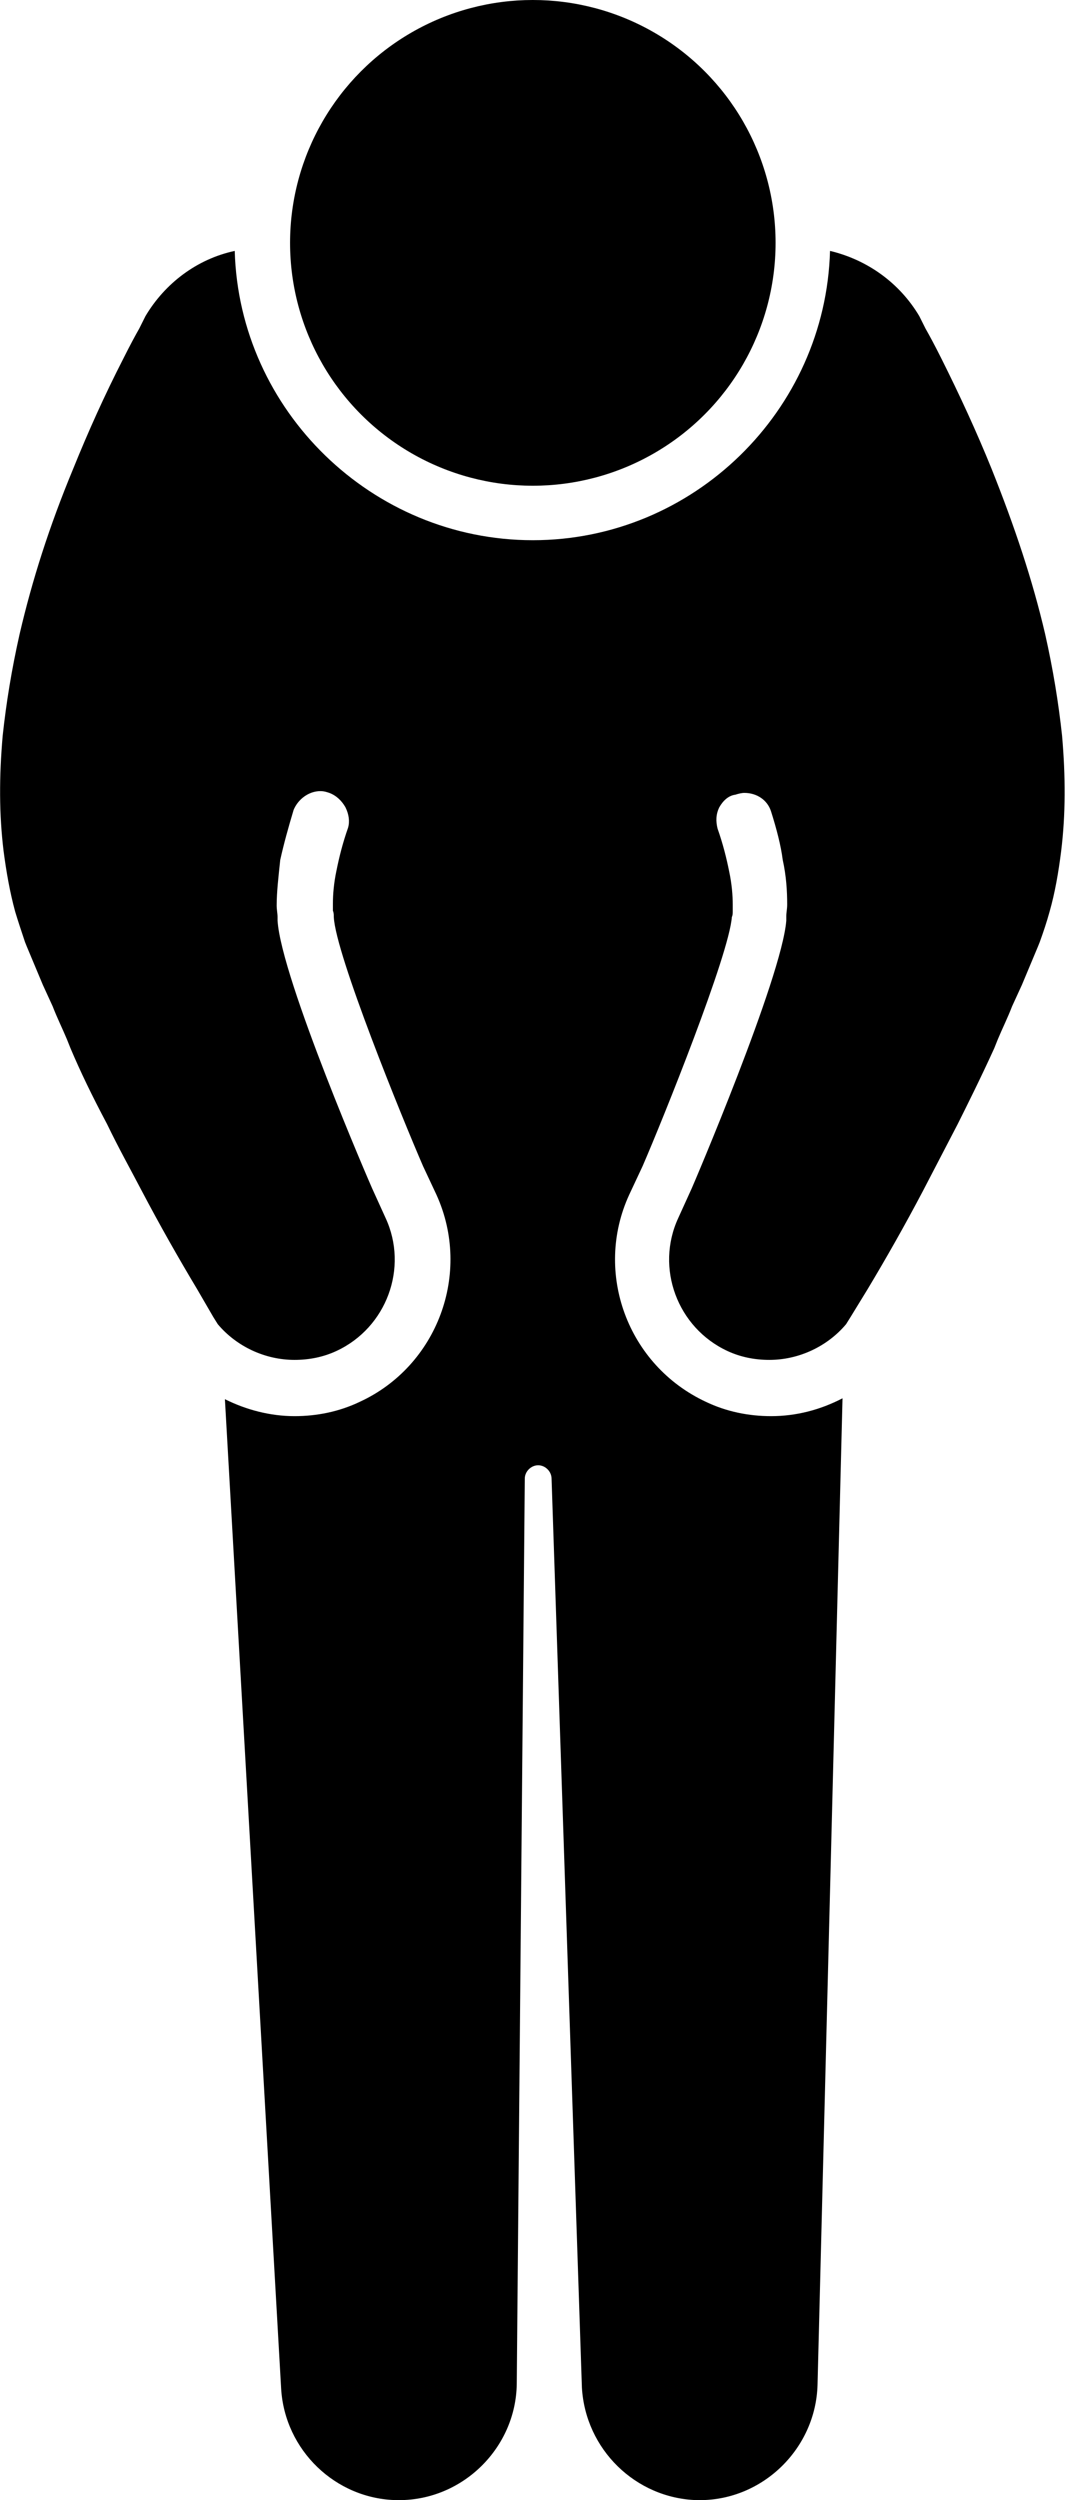 <?xml version="1.0" encoding="utf-8"?>
<!-- Generator: Adobe Illustrator 19.2.1, SVG Export Plug-In . SVG Version: 6.00 Build 0)  -->
<svg version="1.1" id="レイヤー_1" xmlns="http://www.w3.org/2000/svg" xmlns:xlink="http://www.w3.org/1999/xlink" x="0px"
	 y="0px" viewBox="0 0 12 28" style="enable-background:new 0 0 12 28;" xml:space="preserve">
<style type="text/css">
	.st0{fill:#FFBA00;}
	.st1{fill:#221714;}
	.st2{fill:#040000;}
</style>
<g>
	<g>
		<path d="M4.45,28c-0.69-0.01-1.26-0.56-1.3-1.25L2.52,15.67c0.24,0.12,0.51,0.19,0.78,0.19c0.25,0,0.5-0.05,0.73-0.16
			c0.87-0.4,1.26-1.44,0.86-2.32l-0.15-0.32c-0.23-0.53-0.98-2.37-1-2.79c0-0.02,0-0.05-0.01-0.07l0-0.01c0-0.02,0-0.04,0-0.07
			c0-0.1,0.01-0.23,0.04-0.37c0.03-0.15,0.07-0.31,0.13-0.48C3.92,9.2,3.91,9.12,3.87,9.04c-0.04-0.07-0.1-0.13-0.18-0.16
			c-0.03-0.01-0.06-0.02-0.1-0.02c-0.13,0-0.25,0.09-0.3,0.21c-0.06,0.2-0.11,0.38-0.15,0.56C3.12,9.82,3.1,9.99,3.1,10.14
			c0,0.05,0.01,0.09,0.01,0.13c0,0.02,0,0.03,0,0.04c0.04,0.65,1.05,2.98,1.06,3l0.15,0.33c0.26,0.56,0.01,1.23-0.55,1.49
			c-0.15,0.07-0.31,0.1-0.47,0.1c-0.33,0-0.65-0.15-0.86-0.4l-0.05-0.08l-0.18-0.31c-0.21-0.35-0.42-0.72-0.62-1.1
			c-0.12-0.23-0.26-0.48-0.39-0.75C1.03,12.27,0.9,12,0.79,11.74l-0.04-0.1c-0.05-0.12-0.11-0.24-0.16-0.37l-0.11-0.24l-0.18-0.43
			l-0.02-0.05c-0.04-0.12-0.08-0.24-0.11-0.34c-0.06-0.22-0.1-0.45-0.13-0.68C-0.01,9.12-0.01,8.7,0.03,8.24
			C0.07,7.87,0.13,7.5,0.22,7.1c0.14-0.6,0.33-1.2,0.6-1.85c0.17-0.42,0.35-0.82,0.56-1.23c0.08-0.16,0.14-0.27,0.18-0.34l0.05-0.1
			l0.02-0.04c0.22-0.37,0.58-0.64,1-0.73C2.68,4.6,4.17,6.05,5.97,6.05c1.8,0,3.28-1.45,3.33-3.24c0.42,0.1,0.78,0.36,1,0.73
			l0.02,0.04l0.05,0.1c0.04,0.07,0.1,0.18,0.18,0.34c0.2,0.4,0.39,0.81,0.56,1.23c0.26,0.65,0.46,1.25,0.6,1.85
			c0.09,0.4,0.15,0.77,0.19,1.14c0.04,0.46,0.04,0.88-0.01,1.29c-0.03,0.24-0.07,0.47-0.13,0.68c-0.03,0.11-0.07,0.23-0.11,0.34
			l-0.02,0.05l-0.18,0.43l-0.11,0.24c-0.05,0.13-0.11,0.25-0.16,0.37l-0.04,0.1c-0.15,0.33-0.31,0.65-0.41,0.85
			c-0.14,0.27-0.27,0.52-0.39,0.75c-0.2,0.38-0.41,0.75-0.62,1.1l-0.19,0.31l-0.05,0.08c-0.21,0.25-0.53,0.4-0.86,0.4
			c-0.16,0-0.32-0.03-0.47-0.1c-0.56-0.26-0.81-0.93-0.55-1.49l0.15-0.33c0.01-0.02,1.01-2.36,1.06-3c0-0.01,0-0.02,0-0.04l0-0.01
			c0-0.04,0.01-0.08,0.01-0.13c0-0.15-0.01-0.32-0.05-0.5C8.75,9.47,8.7,9.28,8.64,9.09c-0.04-0.13-0.16-0.21-0.3-0.21
			c-0.03,0-0.07,0.01-0.1,0.02C8.16,8.91,8.1,8.97,8.06,9.04C8.02,9.12,8.02,9.2,8.04,9.28c0.06,0.17,0.1,0.33,0.13,0.48
			c0.03,0.14,0.04,0.27,0.04,0.37c0,0.02,0,0.04,0,0.06l0,0.01c0,0.03,0,0.05-0.01,0.07c-0.03,0.42-0.77,2.26-1,2.79l-0.15,0.32
			c-0.4,0.87-0.02,1.91,0.86,2.32c0.23,0.11,0.48,0.16,0.73,0.16c0.28,0,0.55-0.07,0.8-0.2L9.16,26.71C9.14,27.42,8.55,28,7.84,28
			c0,0-0.02,0-0.03,0c-0.69-0.02-1.25-0.57-1.29-1.26L6.18,16.56c0-0.08-0.07-0.15-0.15-0.15c-0.08,0-0.15,0.07-0.15,0.15L5.79,26.7
			C5.78,27.41,5.19,28,4.47,28L4.45,28z"/>
	</g>
	<g>
		<circle cx="5.97" cy="2.72" r="2.72"/>
	</g>
</g>
</svg>
